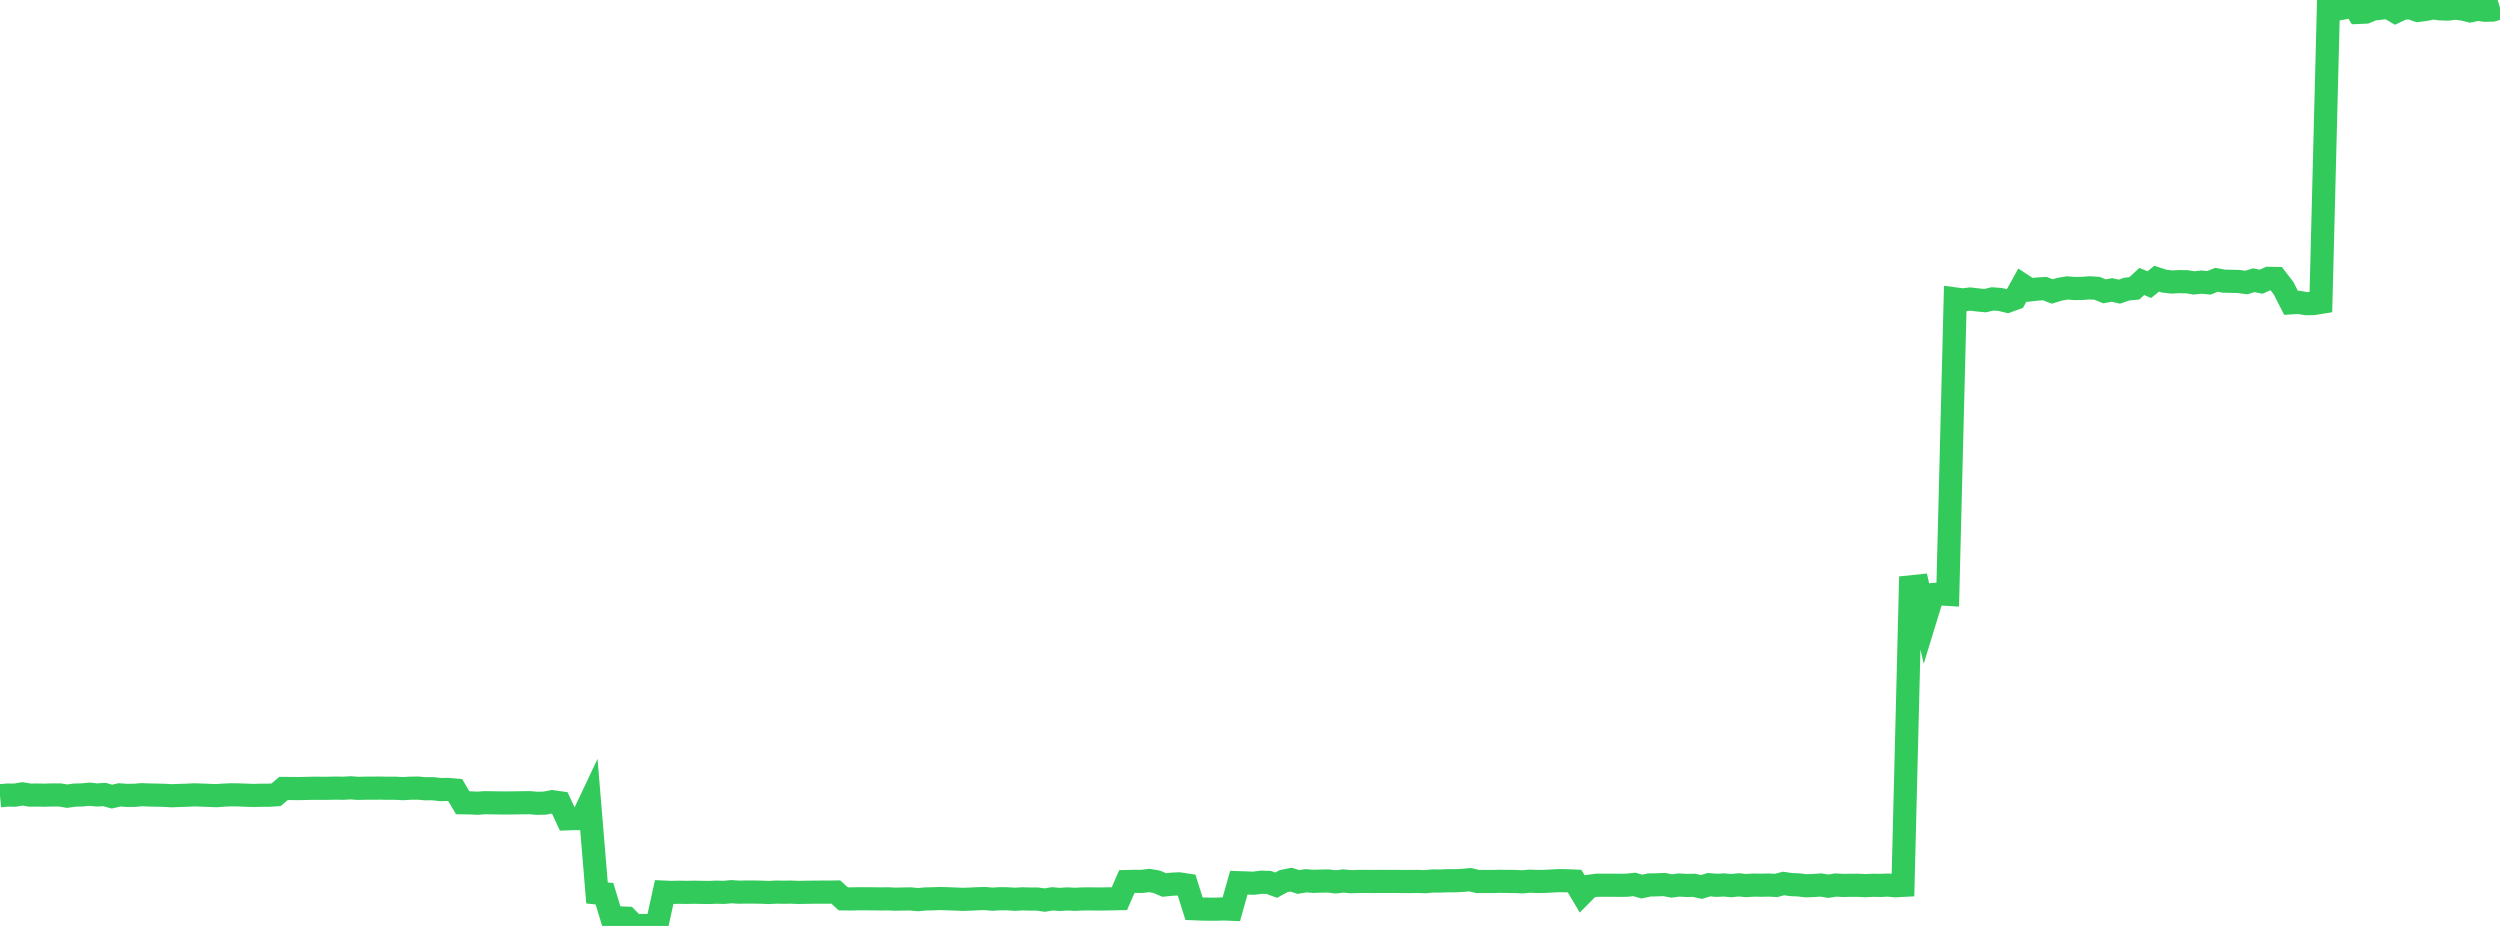<?xml version="1.0" standalone="no"?>
<!DOCTYPE svg PUBLIC "-//W3C//DTD SVG 1.1//EN" "http://www.w3.org/Graphics/SVG/1.1/DTD/svg11.dtd">

<svg width="135" height="50" viewBox="0 0 135 50" preserveAspectRatio="none" 
  xmlns="http://www.w3.org/2000/svg"
  xmlns:xlink="http://www.w3.org/1999/xlink">


<polyline points="0.0, 42.972 0.403, 42.933 0.806, 42.938 1.209, 42.869 1.612, 42.936 2.015, 42.933 2.418, 42.94 2.821, 42.927 3.224, 42.927 3.627, 42.993 4.03, 42.936 4.433, 42.926 4.836, 42.888 5.239, 42.928 5.642, 42.904 6.045, 43.017 6.448, 42.923 6.851, 42.949 7.254, 42.948 7.657, 42.913 8.06, 42.93 8.463, 42.937 8.866, 42.948 9.269, 42.97 9.672, 42.954 10.075, 42.943 10.478, 42.922 10.881, 42.934 11.284, 42.951 11.687, 42.965 12.09, 42.937 12.493, 42.919 12.896, 42.925 13.299, 42.941 13.701, 42.955 14.104, 42.942 14.507, 42.943 14.91, 42.918 15.313, 42.575 15.716, 42.579 16.119, 42.583 16.522, 42.575 16.925, 42.566 17.328, 42.567 17.731, 42.567 18.134, 42.558 18.537, 42.565 18.94, 42.542 19.343, 42.572 19.746, 42.561 20.149, 42.56 20.552, 42.558 20.955, 42.566 21.358, 42.565 21.761, 42.586 22.164, 42.563 22.567, 42.558 22.97, 42.593 23.373, 42.589 23.776, 42.638 24.179, 42.628 24.582, 42.664 24.985, 43.349 25.388, 43.355 25.791, 43.374 26.194, 43.344 26.597, 43.353 27.0, 43.358 27.403, 43.361 27.806, 43.355 28.209, 43.349 28.612, 43.346 29.015, 43.379 29.418, 43.369 29.821, 43.292 30.224, 43.349 30.627, 44.216 31.03, 44.2 31.433, 44.206 31.836, 43.354 32.239, 48.22 32.642, 48.261 33.045, 49.594 33.448, 49.565 33.851, 49.582 34.254, 49.988 34.657, 49.977 35.06, 49.982 35.463, 50.0 35.866, 48.174 36.269, 48.191 36.672, 48.181 37.075, 48.189 37.478, 48.18 37.881, 48.188 38.284, 48.193 38.687, 48.177 39.09, 48.188 39.493, 48.151 39.896, 48.177 40.299, 48.17 40.701, 48.171 41.104, 48.178 41.507, 48.195 41.91, 48.174 42.313, 48.18 42.716, 48.174 43.119, 48.191 43.522, 48.183 43.925, 48.178 44.328, 48.175 44.731, 48.175 45.134, 48.169 45.537, 48.539 45.94, 48.543 46.343, 48.533 46.746, 48.533 47.149, 48.537 47.552, 48.543 47.955, 48.537 48.358, 48.556 48.761, 48.547 49.164, 48.541 49.567, 48.58 49.97, 48.544 50.373, 48.534 50.776, 48.521 51.179, 48.533 51.582, 48.547 51.985, 48.565 52.388, 48.553 52.791, 48.531 53.194, 48.521 53.597, 48.557 54.0, 48.531 54.403, 48.535 54.806, 48.561 55.209, 48.537 55.612, 48.549 56.015, 48.548 56.418, 48.605 56.821, 48.536 57.224, 48.57 57.627, 48.542 58.03, 48.562 58.433, 48.545 58.836, 48.539 59.239, 48.546 59.642, 48.543 60.045, 48.536 60.448, 48.527 60.851, 47.603 61.254, 47.592 61.657, 47.596 62.06, 47.546 62.463, 47.616 62.866, 47.789 63.269, 47.748 63.672, 47.728 64.075, 47.79 64.478, 49.071 64.881, 49.088 65.284, 49.095 65.687, 49.094 66.09, 49.082 66.493, 49.099 66.896, 47.666 67.299, 47.679 67.701, 47.694 68.104, 47.64 68.507, 47.651 68.91, 47.799 69.313, 47.582 69.716, 47.5 70.119, 47.629 70.522, 47.561 70.925, 47.593 71.328, 47.58 71.731, 47.573 72.134, 47.621 72.537, 47.573 72.94, 47.611 73.343, 47.599 73.746, 47.595 74.149, 47.601 74.552, 47.595 74.955, 47.598 75.358, 47.597 75.761, 47.602 76.164, 47.603 76.567, 47.596 76.97, 47.612 77.373, 47.573 77.776, 47.577 78.179, 47.559 78.582, 47.56 78.985, 47.54 79.388, 47.503 79.791, 47.601 80.194, 47.599 80.597, 47.602 81.0, 47.589 81.403, 47.598 81.806, 47.6 82.209, 47.619 82.612, 47.584 83.015, 47.6 83.418, 47.595 83.821, 47.572 84.224, 47.553 84.627, 47.561 85.03, 47.579 85.433, 48.262 85.836, 47.855 86.239, 47.803 86.642, 47.803 87.045, 47.802 87.448, 47.808 87.851, 47.802 88.254, 47.759 88.657, 47.875 89.06, 47.788 89.463, 47.781 89.866, 47.763 90.269, 47.843 90.672, 47.792 91.075, 47.814 91.478, 47.807 91.881, 47.896 92.284, 47.773 92.687, 47.806 93.09, 47.787 93.493, 47.825 93.896, 47.781 94.299, 47.822 94.701, 47.794 95.104, 47.802 95.507, 47.793 95.91, 47.813 96.313, 47.708 96.716, 47.767 97.119, 47.785 97.522, 47.83 97.925, 47.818 98.328, 47.79 98.731, 47.855 99.134, 47.79 99.537, 47.815 99.94, 47.805 100.343, 47.806 100.746, 47.824 101.149, 47.805 101.552, 47.812 101.955, 47.794 102.358, 47.831 102.761, 47.809 103.164, 31.691 103.567, 31.649 103.97, 33.421 104.373, 32.106 104.776, 32.071 105.179, 32.095 105.582, 16.143 105.985, 16.196 106.388, 16.148 106.791, 16.196 107.194, 16.235 107.597, 16.141 108.0, 16.17 108.403, 16.264 108.806, 16.118 109.209, 15.392 109.612, 15.655 110.015, 15.609 110.418, 15.585 110.821, 15.739 111.224, 15.618 111.627, 15.548 112.03, 15.58 112.433, 15.575 112.836, 15.543 113.239, 15.567 113.642, 15.732 114.045, 15.657 114.448, 15.749 114.851, 15.609 115.254, 15.572 115.657, 15.198 116.06, 15.371 116.463, 15.05 116.866, 15.181 117.269, 15.228 117.672, 15.208 118.075, 15.213 118.478, 15.277 118.881, 15.234 119.284, 15.273 119.687, 15.11 120.09, 15.183 120.493, 15.191 120.896, 15.201 121.299, 15.256 121.701, 15.133 122.104, 15.211 122.507, 15.031 122.91, 15.037 123.313, 15.563 123.716, 16.352 124.119, 16.325 124.522, 16.396 124.925, 16.392 125.328, 16.327 125.731, 0.521 126.134, 0.507 126.537, 0.434 126.94, 0.0 127.343, 0.671 127.746, 0.654 128.149, 0.489 128.552, 0.442 128.955, 0.396 129.358, 0.631 129.761, 0.44 130.164, 0.427 130.567, 0.564 130.97, 0.511 131.373, 0.428 131.776, 0.478 132.179, 0.491 132.582, 0.442 132.985, 0.487 133.388, 0.585 133.791, 0.502 134.194, 0.554 134.597, 0.544 135.0, 0.424" fill="none" stroke="#32ca5b" stroke-width="1.25"/>

</svg>